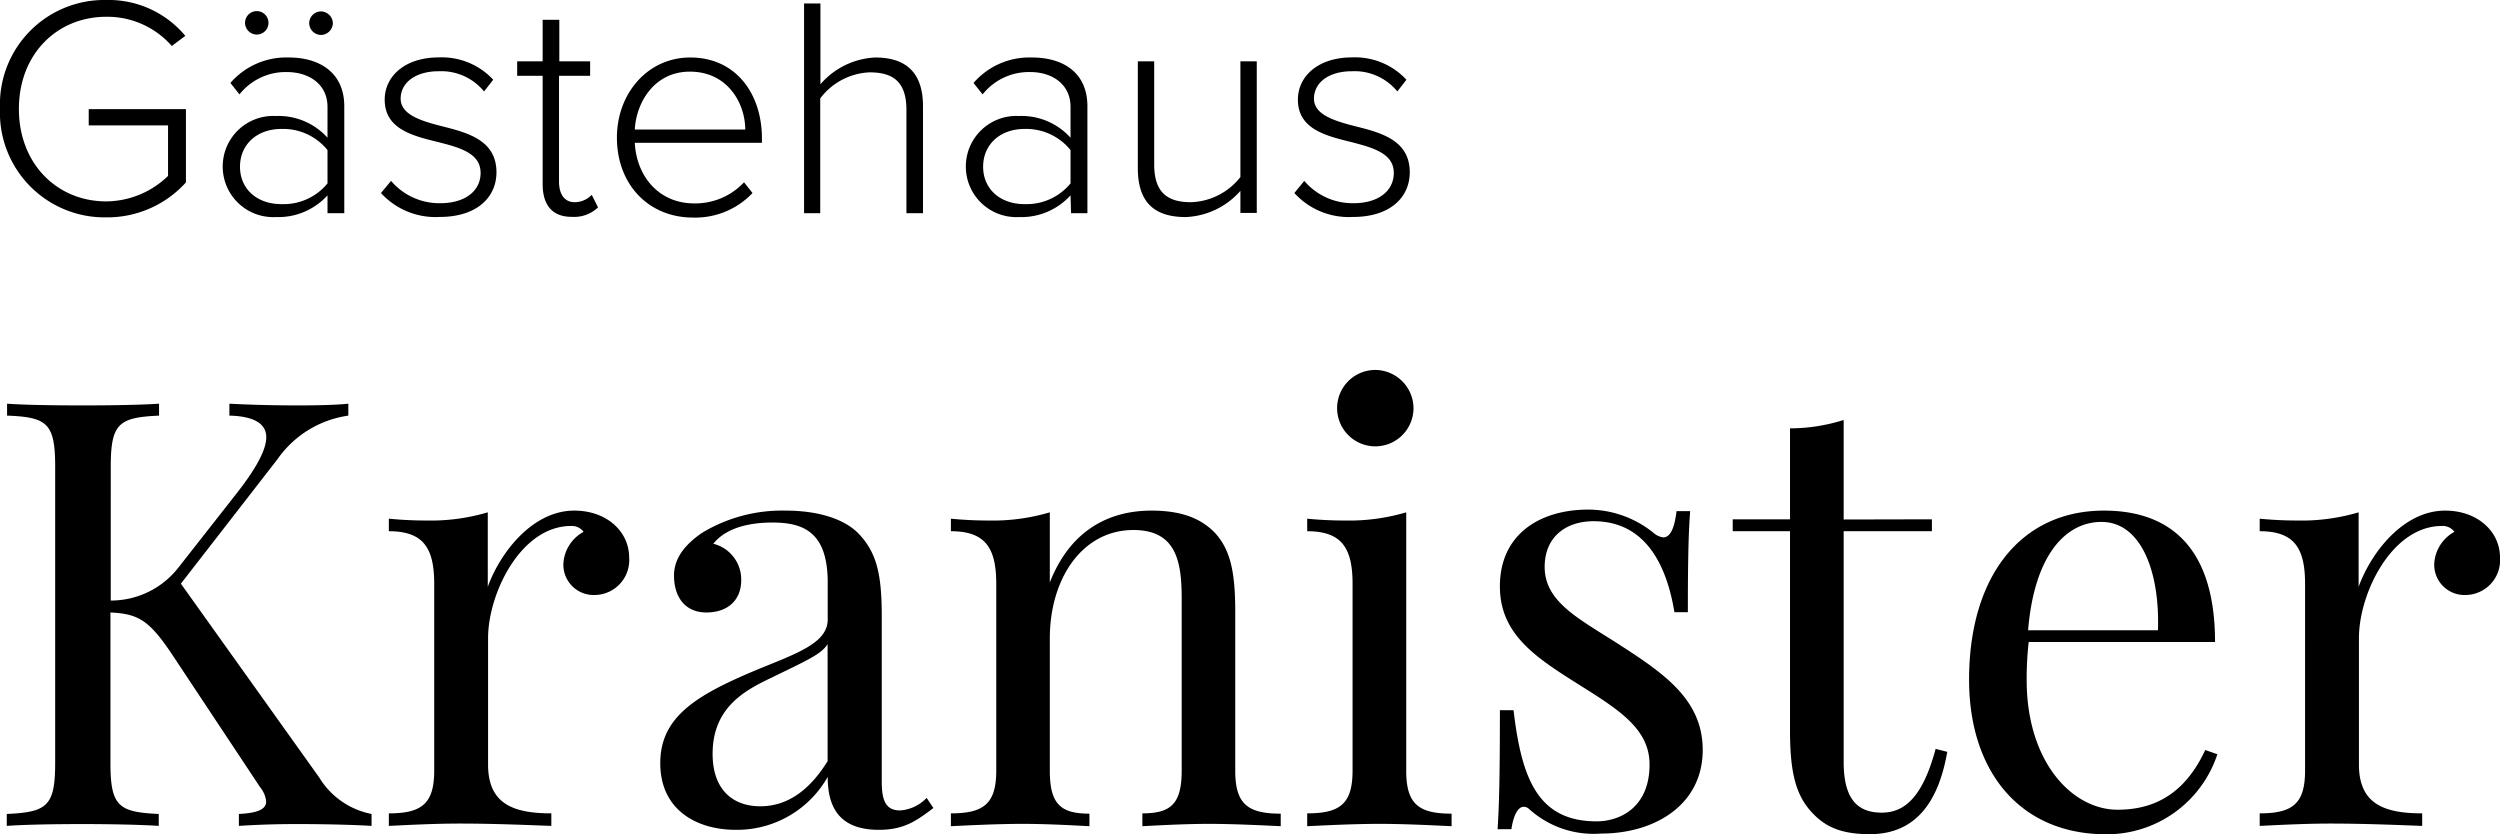 <svg id="Ebene_1" data-name="Ebene 1" xmlns="http://www.w3.org/2000/svg" viewBox="0 0 247.4 82.57"><title>logo-footer</title><path d="M10.82,3.72a9.87,9.87,0,0,1,7.82,3.55l-1.34,1a8.48,8.48,0,0,0-6.48-2.89c-4.88,0-8.65,3.7-8.65,9.12s3.77,9.15,8.65,9.15a8.88,8.88,0,0,0,6.11-2.52v-5H9.08V14.52H18.7v7.25a10.48,10.48,0,0,1-7.88,3.46A10.36,10.36,0,0,1,.3,14.46,10.33,10.33,0,0,1,10.82,3.72Z" transform="translate(-0.3 -3.72)"/><path d="M32.71,23.05A6.57,6.57,0,0,1,27.6,25.2a5,5,0,0,1-5.26-5,5,5,0,0,1,5.26-5,6.52,6.52,0,0,1,5.11,2.15V14.3c0-2.24-1.81-3.45-4.05-3.45A5.83,5.83,0,0,0,24,13.06l-.9-1.13a7.31,7.31,0,0,1,5.79-2.52c3,0,5.48,1.47,5.48,4.83V24.82H32.71Zm0-4.48a5.65,5.65,0,0,0-4.55-2.09c-2.49,0-4.11,1.59-4.11,3.74s1.62,3.7,4.11,3.7a5.62,5.62,0,0,0,4.55-2.05ZM24.55,6A1.16,1.16,0,1,1,25.7,7.14,1.17,1.17,0,0,1,24.55,6ZM30.9,6a1.17,1.17,0,0,1,1.16-1.15A1.2,1.2,0,0,1,33.24,6a1.2,1.2,0,0,1-1.18,1.18A1.18,1.18,0,0,1,30.9,6Z" transform="translate(-0.3 -3.72)"/><path d="M39,21.62a6.27,6.27,0,0,0,4.86,2.21c2.52,0,4-1.25,4-3,0-1.93-2-2.49-4.2-3.05-2.52-.62-5.29-1.28-5.29-4.2,0-2.31,2-4.18,5.35-4.18a6.94,6.94,0,0,1,5.39,2.21l-.91,1.16a5.46,5.46,0,0,0-4.48-2c-2.33,0-3.77,1.15-3.77,2.71s1.93,2.18,4,2.71c2.58.65,5.48,1.37,5.48,4.58,0,2.42-1.87,4.42-5.64,4.42a7.3,7.3,0,0,1-5.79-2.37Z" transform="translate(-0.3 -3.72)"/><path d="M54,21.93V11.22H51.48V9.79H54V5.68h1.65V9.79h3.05v1.43H55.62V21.68c0,1.21.5,2.05,1.56,2.05A2.36,2.36,0,0,0,58.86,23l.62,1.24a3.38,3.38,0,0,1-2.55.94C54.94,25.2,54,24,54,21.93Z" transform="translate(-0.3 -3.72)"/><path d="M68.6,9.41c4.58,0,7.1,3.65,7.1,8v.44H63.12c.16,3.27,2.34,6,5.89,6a6.62,6.62,0,0,0,4.92-2.09l.84,1.06a7.8,7.8,0,0,1-5.89,2.43c-4.39,0-7.53-3.27-7.53-7.91C61.35,12.93,64.43,9.41,68.6,9.41Zm-5.48,7.13H74.05c0-2.55-1.71-5.73-5.48-5.73C65,10.81,63.25,13.93,63.12,16.54Z" transform="translate(-0.3 -3.72)"/><path d="M90,14.58c0-2.89-1.46-3.7-3.64-3.7a6.45,6.45,0,0,0-4.89,2.58V24.82H79.87V4.06h1.62v8a7.62,7.62,0,0,1,5.42-2.65c3,0,4.73,1.44,4.73,4.83V24.82H90Z" transform="translate(-0.3 -3.72)"/><path d="M106.24,23.05a6.56,6.56,0,0,1-5.1,2.15,5,5,0,0,1-5.26-5,5,5,0,0,1,5.26-5,6.52,6.52,0,0,1,5.1,2.15V14.3c0-2.24-1.8-3.45-4-3.45a5.85,5.85,0,0,0-4.7,2.21l-.9-1.13a7.31,7.31,0,0,1,5.79-2.52c3.05,0,5.48,1.47,5.48,4.83V24.82h-1.62Zm0-4.48a5.65,5.65,0,0,0-4.54-2.09c-2.49,0-4.11,1.59-4.11,3.74s1.62,3.7,4.11,3.7a5.62,5.62,0,0,0,4.54-2.05Z" transform="translate(-0.3 -3.72)"/><path d="M123.05,22.61a7.61,7.61,0,0,1-5.41,2.59c-3.09,0-4.74-1.44-4.74-4.83V9.79h1.62V20c0,2.92,1.47,3.73,3.65,3.73a6.47,6.47,0,0,0,4.88-2.49V9.79h1.62v15h-1.62Z" transform="translate(-0.3 -3.72)"/><path d="M129.37,21.62a6.29,6.29,0,0,0,4.86,2.21c2.52,0,4-1.25,4-3,0-1.93-2.05-2.49-4.2-3.05-2.52-.62-5.29-1.28-5.29-4.2,0-2.31,2-4.18,5.35-4.18a6.93,6.93,0,0,1,5.39,2.21l-.9,1.16a5.46,5.46,0,0,0-4.49-2c-2.33,0-3.76,1.15-3.76,2.71s1.93,2.18,4,2.71c2.59.65,5.48,1.37,5.48,4.58,0,2.42-1.87,4.42-5.63,4.42a7.28,7.28,0,0,1-5.79-2.37Z" transform="translate(-0.3 -3.72)"/><path d="M31.89,80.66a7.8,7.8,0,0,0,5.18,3.61v1.18c-1.87-.12-5.12-.18-7.06-.18-1.35,0-3.19,0-6.07.18V84.27c1.81-.09,2.7-.44,2.7-1.24a2.65,2.65,0,0,0-.6-1.41l-8.62-13c-2.36-3.57-3.45-4.15-6.19-4.29V79.2c0,4.29.78,4.89,4.78,5.07v1.18c-1.81-.12-4.78-.18-7.49-.18-3,0-5.9.06-7.55.18V84.27c4-.18,4.79-.78,4.79-5.07V49.92C5.76,45.63,5,45,1,44.85V43.67c1.65.12,4.5.17,7.55.17,2.71,0,5.68-.05,7.49-.17v1.18c-4,.18-4.78.78-4.78,5.07V63.15A8.47,8.47,0,0,0,18,59.83l5.65-7.2c1.93-2.45,3-4.35,3-5.65S25.49,44.91,23,44.85V43.67c2.24.12,4.72.17,6.77.17s3.86-.05,5-.17v1.18a10.3,10.3,0,0,0-7,4.3L18.2,61.48Z" transform="translate(-0.3 -3.72)"/><path d="M62.56,58.88a3.45,3.45,0,0,1-3.37,3.72,3,3,0,0,1-3.14-3.05,3.83,3.83,0,0,1,2-3.2,1.43,1.43,0,0,0-1.23-.58c-5,0-8.22,6.71-8.22,11.09V79.37c0,3.83,2.37,4.84,6.26,4.84v1.24c-1.82-.06-5.42-.23-9.08-.23-2.71,0-5.62.17-7,.23V84.21c3.25,0,4.49-.95,4.49-4.24V61.51c0-3.55-1.06-5.22-4.49-5.22V55.05c1.24.12,2.48.18,3.66.18a19.84,19.84,0,0,0,6.13-.81v7.37c1.24-3.42,4.44-7.54,8.56-7.54C60.37,54.25,62.56,56.35,62.56,58.88Z" transform="translate(-0.3 -3.72)"/><path d="M85.2,56.46c1.87,1.91,2.36,4.1,2.36,8.27v16.4c0,1.9.46,2.79,1.81,2.79A4,4,0,0,0,92,82.68l.67,1c-1.64,1.24-2.88,2.16-5.39,2.16-4.12,0-5.07-2.48-5.07-5.24a10.31,10.31,0,0,1-9.08,5.24c-3.94,0-7.49-2-7.49-6.6s3.6-6.74,9.51-9.22c4-1.64,7.06-2.65,7.06-5V61.36c0-5-2.42-5.93-5.47-5.93-2,0-4.5.4-5.85,2.1a3.64,3.64,0,0,1,2.76,3.6c0,2-1.35,3.2-3.45,3.2S67,62.8,67,60.67c0-1.73,1.12-3.08,2.76-4.21a15.27,15.27,0,0,1,8.27-2.21C81.36,54.25,83.84,55.11,85.2,56.46Zm-3,11c-.63,1-1.93,1.56-5.65,3.37-2.59,1.24-5.73,2.94-5.73,7.49,0,3.55,2,5.19,4.72,5.19,2.37,0,4.67-1.24,6.66-4.47Z" transform="translate(-0.3 -3.72)"/><path d="M120.54,56.46c1.47,1.62,2,3.72,2,7.75V80c0,3.29,1.24,4.24,4.5,4.24v1.24c-1.36-.06-4.5-.23-7.09-.23s-5.36.17-6.6.23V84.21c2.83,0,3.89-.95,3.89-4.24v-17c0-3.66-.52-6.8-4.78-6.8-5,0-8.27,4.72-8.27,10.74V80c0,3.29,1.07,4.24,3.92,4.24v1.24c-1.24-.06-4-.23-6.63-.23s-5.73.17-7.08.23V84.21c3.25,0,4.49-.95,4.49-4.24V61.51c0-3.55-1.06-5.22-4.49-5.22V55.05c1.24.12,2.47.18,3.66.18a19.84,19.84,0,0,0,6.13-.81v6.94c2.08-5.3,6-7.11,10.06-7.11C117.28,54.25,119.18,55.05,120.54,56.46Z" transform="translate(-0.3 -3.72)"/><path d="M139.46,80c0,3.29,1.23,4.24,4.49,4.24v1.24c-1.35-.06-4.44-.23-7.14-.23s-5.8.17-7.15.23V84.21c3.26,0,4.49-.95,4.49-4.24V61.51c0-3.55-1.06-5.22-4.49-5.22V55.05c1.24.12,2.48.18,3.66.18a19.91,19.91,0,0,0,6.14-.81Zm.72-35.89a3.78,3.78,0,1,1-3.78-3.78A3.81,3.81,0,0,1,140.18,44.08Z" transform="translate(-0.3 -3.72)"/><path d="M163.88,56.41a1.92,1.92,0,0,0,1,.49c.69,0,1.12-.84,1.33-2.6h1.35c-.17,2.16-.23,5-.23,10H166c-.72-4.38-2.7-9-8-9-2.77,0-4.84,1.58-4.84,4.52,0,3.55,3.54,5.19,7.57,7.81,4.47,2.88,8.07,5.47,8.07,10.31,0,5.42-4.72,8.27-10.08,8.27a9.5,9.5,0,0,1-7.09-2.42.78.78,0,0,0-.55-.23c-.52,0-1,.75-1.21,2.22H148.5c.17-2.54.23-5.82.23-11.78h1.35c.78,6.59,2.31,11,8.21,11,2.37,0,5.25-1.41,5.25-5.62,0-3.42-2.83-5.3-6.69-7.72-4.29-2.71-8.12-5-8.12-9.91,0-5.24,4.06-7.6,8.73-7.6A10.29,10.29,0,0,1,163.88,56.41Z" transform="translate(-0.3 -3.72)"/><path d="M191.48,55.11v1.18h-8.73V79.14c0,3.71,1.41,5,3.77,5s4.09-1.7,5.33-6.31l1.15.29c-.8,4.61-2.88,8.15-7.66,8.15-2.71,0-4.29-.66-5.59-2-1.73-1.75-2.31-4.06-2.31-8.26V56.29h-5.67V55.11h5.67v-9a17.71,17.71,0,0,0,5.31-.83v9.85Z" transform="translate(-0.3 -3.72)"/><path d="M219.73,78.36a11.52,11.52,0,0,1-11,7.92c-8.56,0-13.57-6.25-13.57-15.29,0-10.38,5.24-16.74,13.34-16.74,6.91,0,11,4.06,11,13H201.06a32,32,0,0,0-.2,3.78c0,8.09,4.5,12.82,9,12.82,3.54,0,6.63-1.5,8.67-5.91ZM201,66.09h12.85c.2-5.76-1.65-10.72-5.59-10.72C204.72,55.37,201.61,58.65,201,66.09Z" transform="translate(-0.3 -3.72)"/><path d="M247.7,58.88a3.45,3.45,0,0,1-3.37,3.72,3,3,0,0,1-3.14-3.05,3.83,3.83,0,0,1,2-3.2,1.43,1.43,0,0,0-1.23-.58c-5,0-8.22,6.71-8.22,11.09V79.37c0,3.83,2.37,4.84,6.26,4.84v1.24c-1.82-.06-5.42-.23-9.08-.23-2.71,0-5.62.17-7,.23V84.21c3.25,0,4.49-.95,4.49-4.24V61.51c0-3.55-1.06-5.22-4.49-5.22V55.05c1.24.12,2.48.18,3.66.18a19.84,19.84,0,0,0,6.13-.81v7.37c1.24-3.42,4.44-7.54,8.56-7.54C245.51,54.25,247.7,56.35,247.7,58.88Z" transform="translate(-0.3 -3.72)"/></svg>